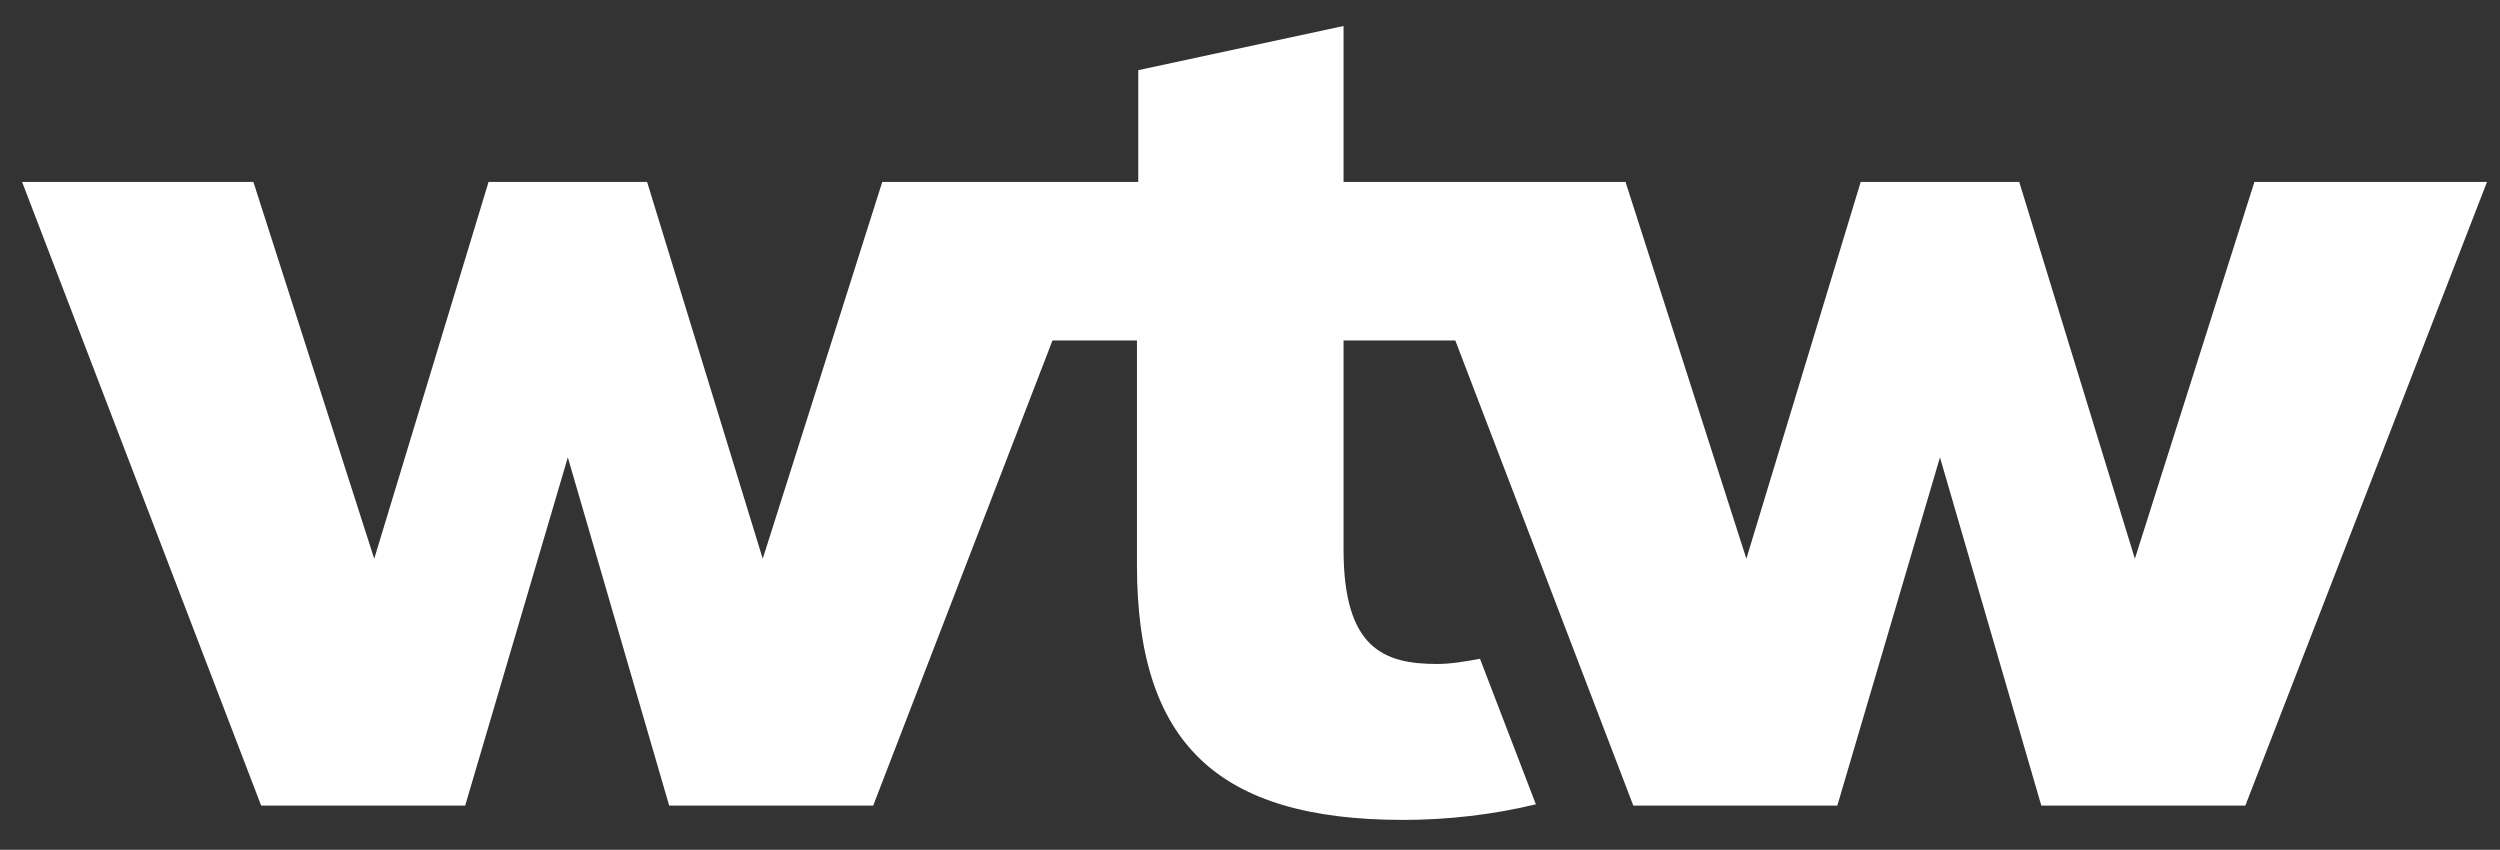 <?xml version="1.0" encoding="utf-8"?>
<!-- Generator: Adobe Illustrator 27.5.0, SVG Export Plug-In . SVG Version: 6.00 Build 0)  -->
<svg version="1.1" id="Layer_1" xmlns="http://www.w3.org/2000/svg" xmlns:xlink="http://www.w3.org/1999/xlink" x="0px" y="0px"
	 width="192.4px" height="65.4px" viewBox="0 0 192.4 65.4" style="enable-background:new 0 0 192.4 65.4;" xml:space="preserve">
<rect x="0" y="0" width="192.4" height="65.4" fill="#333333" stroke="none"/>
<style type="text/css">
	.st0{fill:#FFFFFF;}
</style>
<g id="text">
</g>
<path class="st0" d="M191.4,14l-18.6,48h-15.7l-7.8-26.8L141.4,62h-15.7L112,26.2h-8.6v16.1c0,7.6,3.1,8.8,7.2,8.8
	c1.1,0,2.2-0.2,3.3-0.4l4.3,11.2c-3.3,0.8-6.8,1.2-10.2,1.2c-14.3,0-20.5-5.9-20.5-19.6V26.2H81L67.2,62H51.5l-7.8-26.8L35.8,62
	H20.1L1.7,14h17.8l9.3,29l8.8-29h12.2l8.9,29l9.2-29h19.7V5.4L103.4,2v12h21.7l9.3,29l8.8-29h12.2l8.9,29l9.2-29L191.4,14z"/>
</svg>
